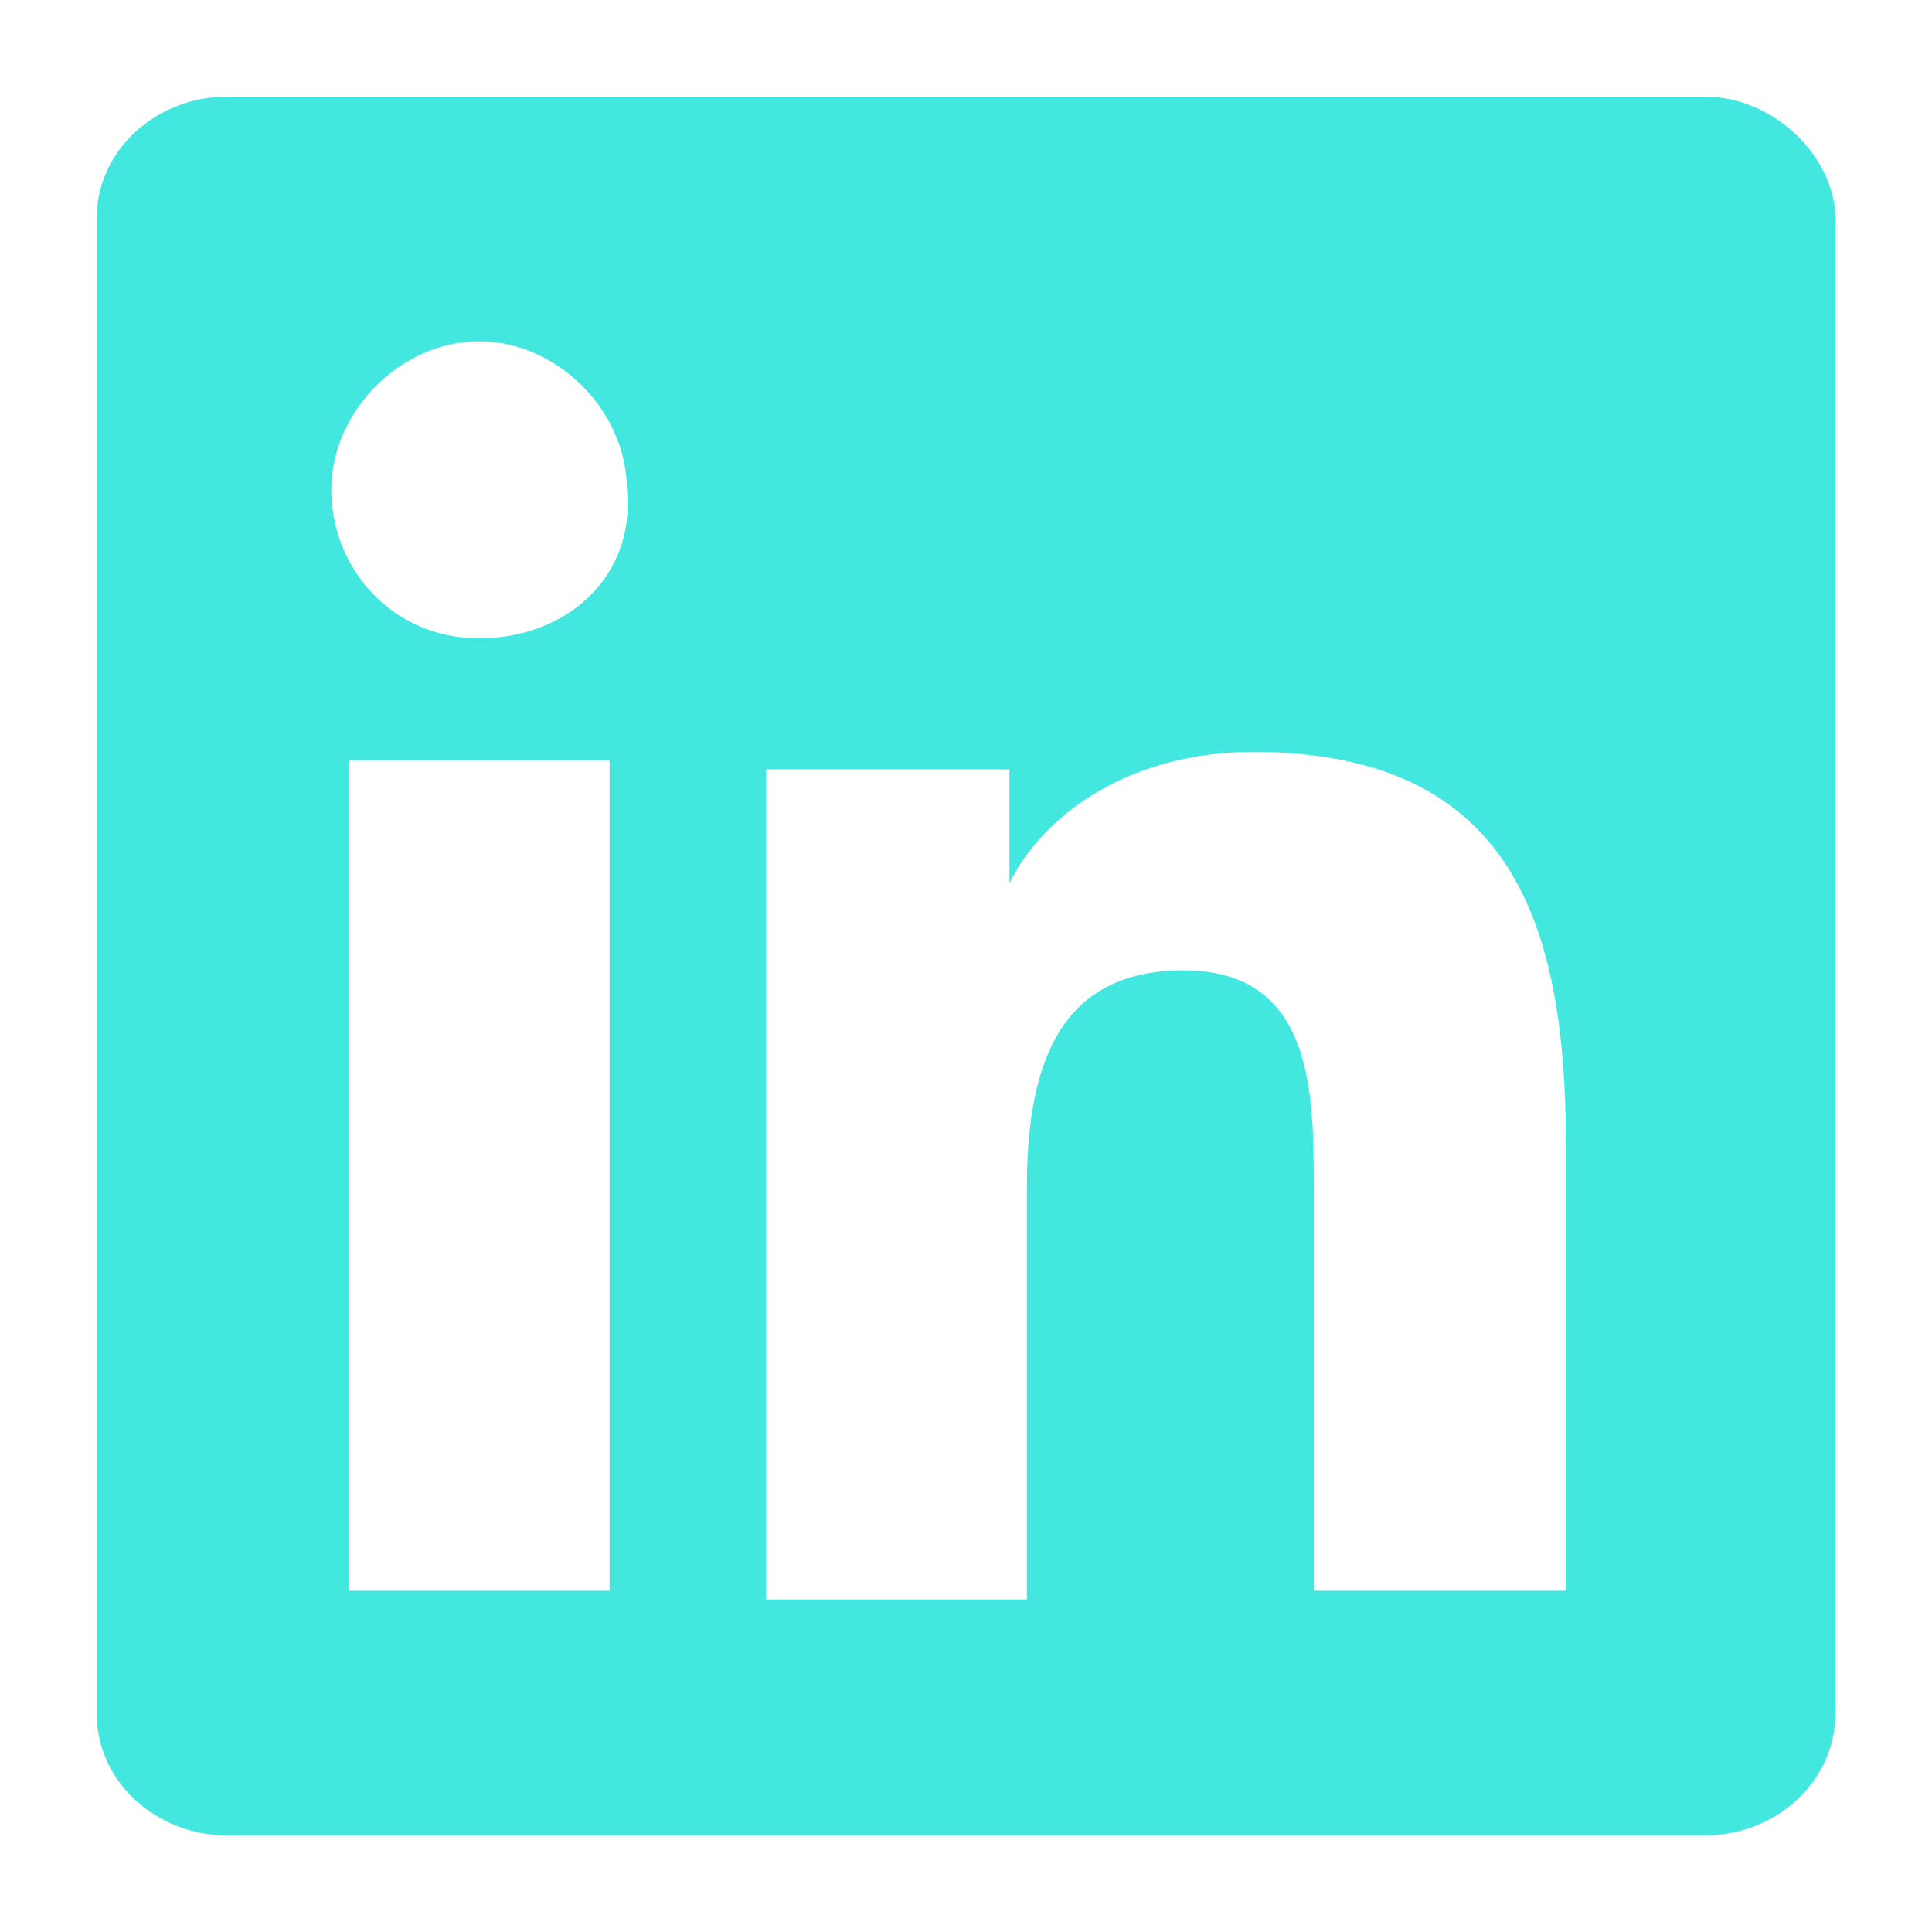 <svg width="20" height="20" viewBox="0 0 20 20" fill="none" xmlns="http://www.w3.org/2000/svg">
<path d="M17.65 1H2.35C1.63 1 1 1.543 1 2.266V17.734C1 18.457 1.63 19 2.35 19H17.65C18.37 19 19 18.457 19 17.734V2.266C19 1.633 18.37 1 17.65 1ZM6.31 16.467H3.61V7.874H6.31V16.467ZM4.96 6.608C4.06 6.608 3.43 5.884 3.43 5.07C3.43 4.256 4.15 3.533 4.96 3.533C5.77 3.533 6.49 4.256 6.49 5.07C6.58 5.975 5.86 6.608 4.96 6.608ZM16.3 16.467H13.6V12.307C13.6 11.312 13.6 10.045 12.25 10.045C10.9 10.045 10.63 11.131 10.63 12.307V16.558H7.93V7.965H10.45V9.141C10.81 8.417 11.71 7.784 12.97 7.784C15.67 7.784 16.21 9.593 16.21 11.854V16.467H16.3Z" fill="#42E8E0"/>
</svg>
